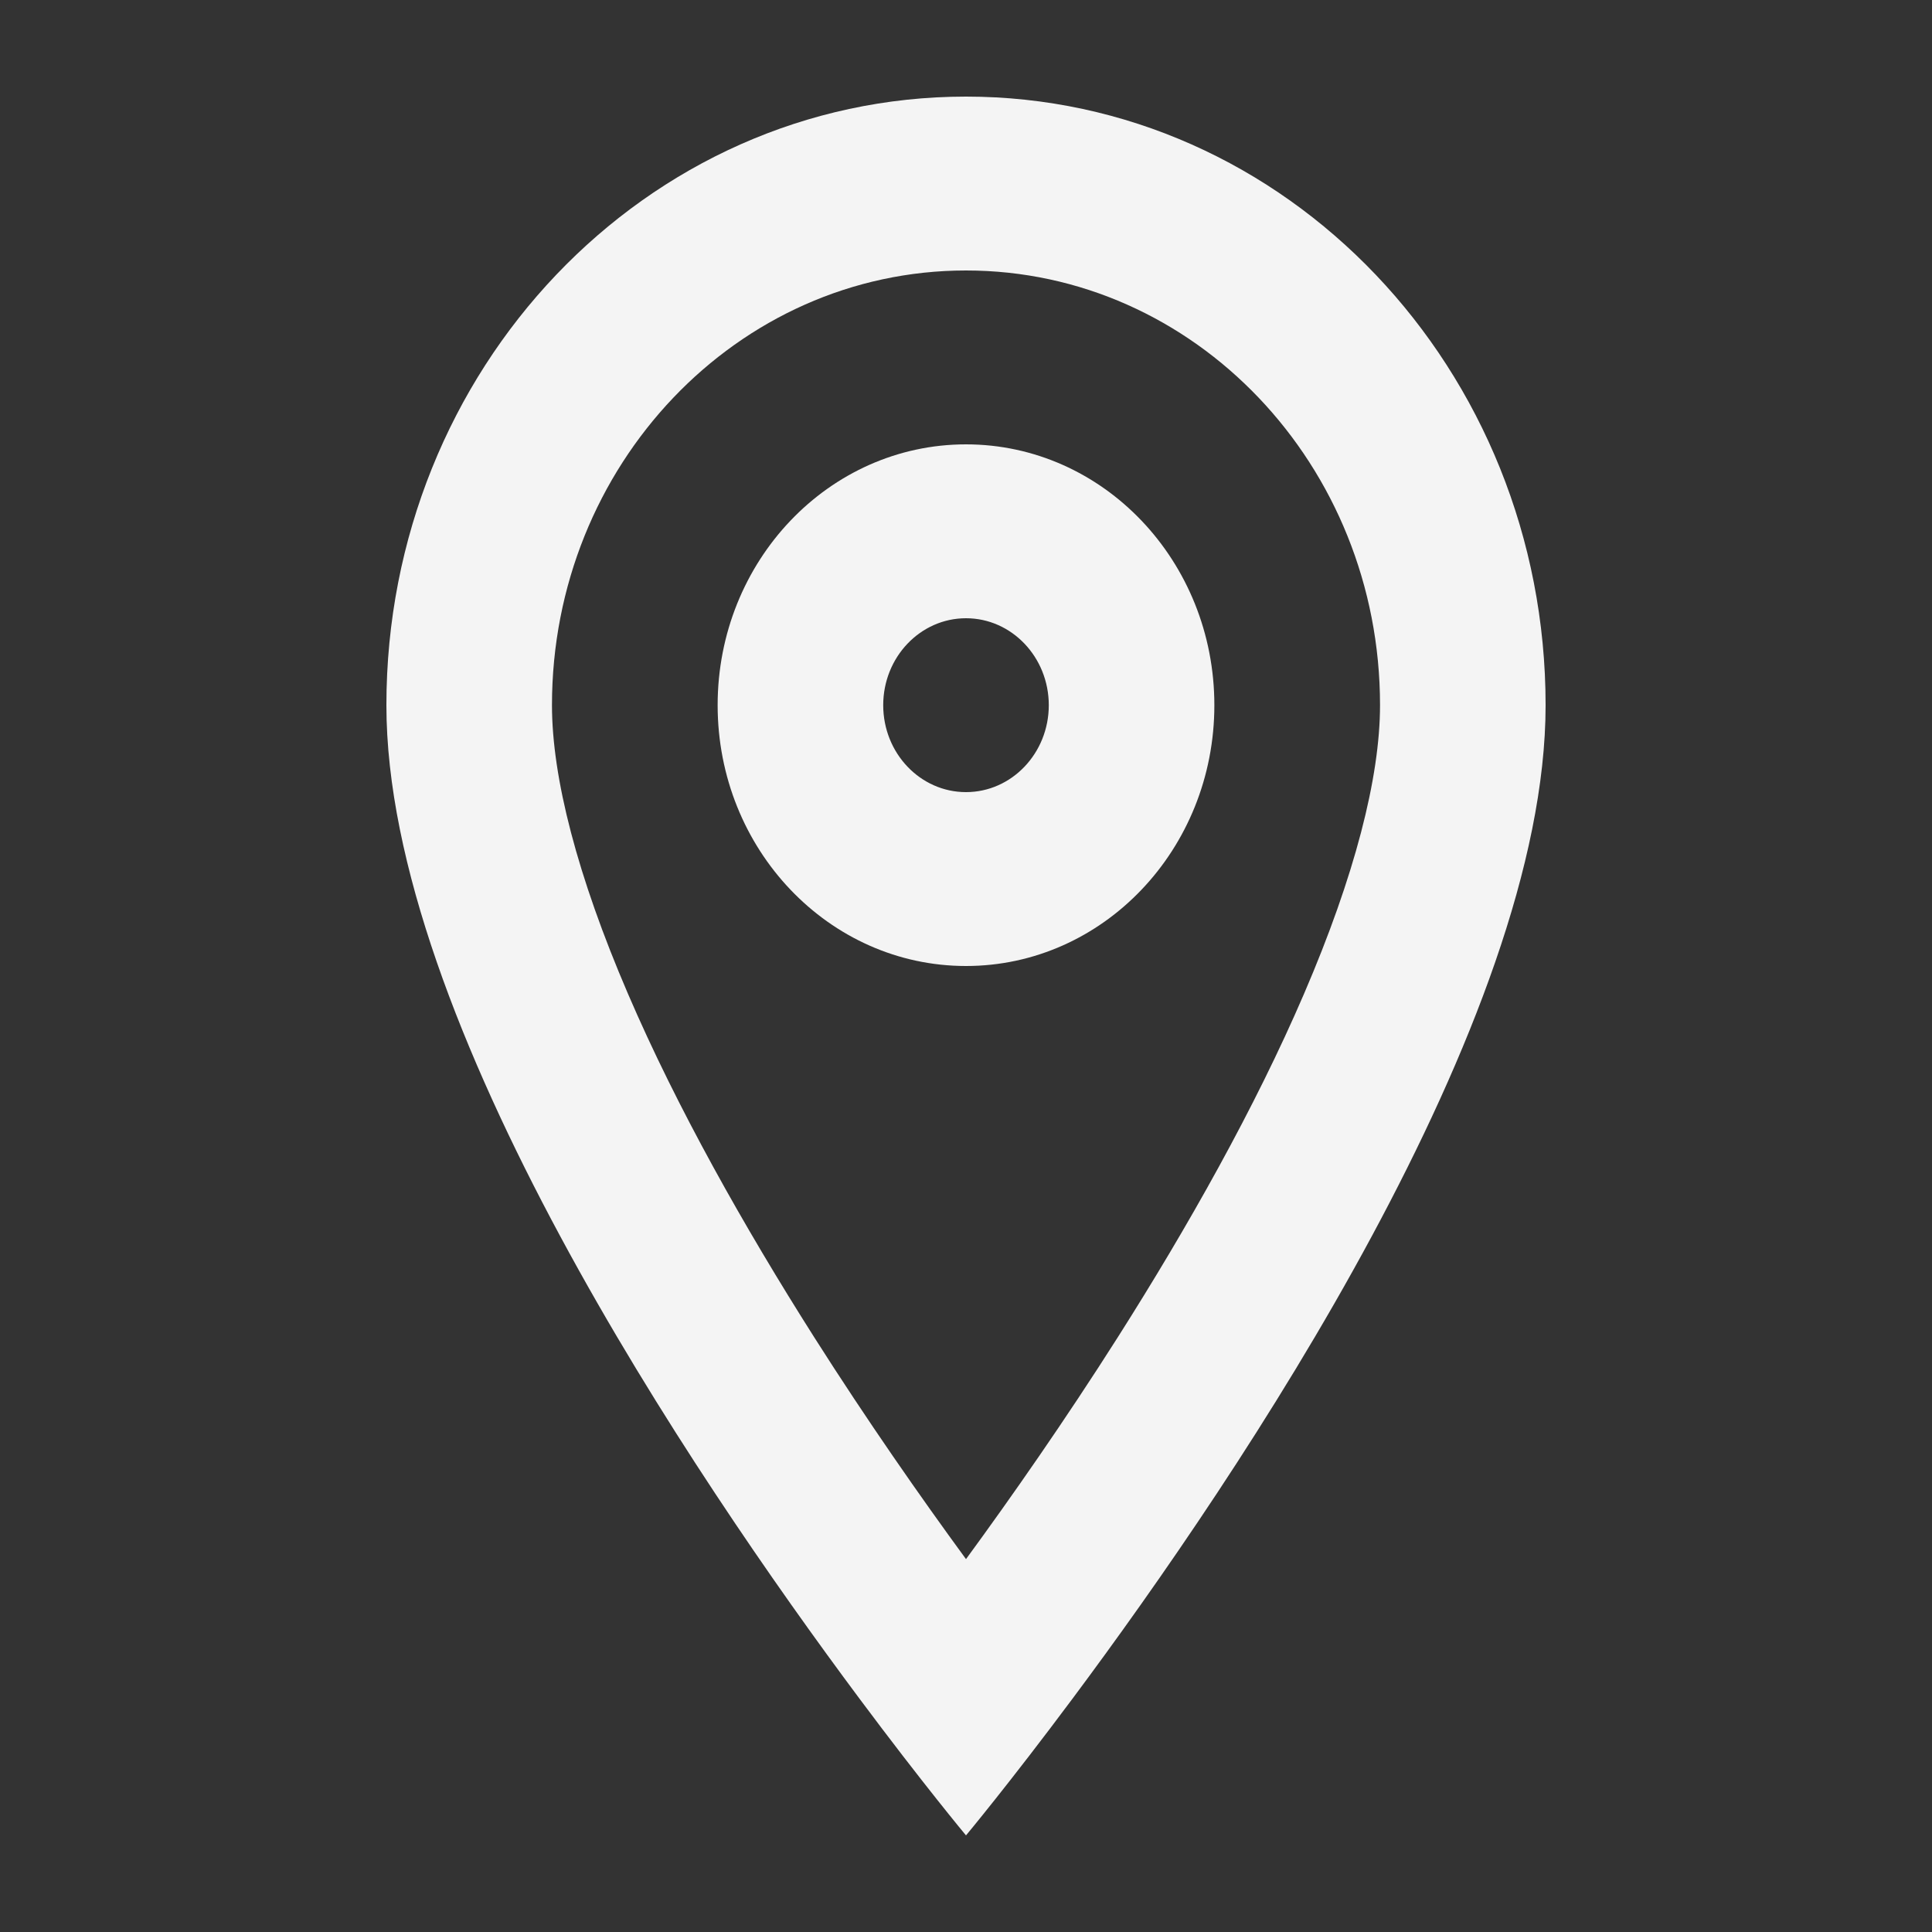 <svg width="20" height="20" viewBox="0 0 20 20" fill="none" xmlns="http://www.w3.org/2000/svg">
<rect x="0" y="0" width="20" height="20" fill="#333333" stroke="none"/>
<path fill-rule="evenodd" clip-rule="evenodd" d="M12.571 7.3C12.571 8.791 11.42 10 10 10C8.58 10 7.429 8.791 7.429 7.3C7.429 5.809 8.58 4.6 10 4.6C11.42 4.6 12.571 5.809 12.571 7.3ZM10.857 7.3C10.857 7.797 10.473 8.2 10 8.2C9.527 8.2 9.143 7.797 9.143 7.3C9.143 6.803 9.527 6.4 10 6.4C10.473 6.4 10.857 6.803 10.857 7.3Z" fill="#F4F4F4"/>
<path fill-rule="evenodd" clip-rule="evenodd" d="M16 7.3C16 10.568 12.836 15.26 11.103 17.584C10.45 18.46 10 19 10 19C10 19 9.55 18.46 8.897 17.584C7.164 15.26 4 10.568 4 7.3C4 3.821 6.686 1 10 1C13.314 1 16 3.821 16 7.3ZM14.286 7.3C14.286 8.05 14.023 9.07 13.5 10.286C12.99 11.472 12.294 12.704 11.574 13.839C11.024 14.705 10.472 15.495 10 16.14C9.528 15.495 8.976 14.705 8.426 13.839C7.706 12.704 7.01 11.472 6.5 10.286C5.977 9.07 5.714 8.05 5.714 7.3C5.714 4.815 7.633 2.8 10 2.8C12.367 2.8 14.286 4.815 14.286 7.3Z" fill="#F4F4F4"/>
</svg>
